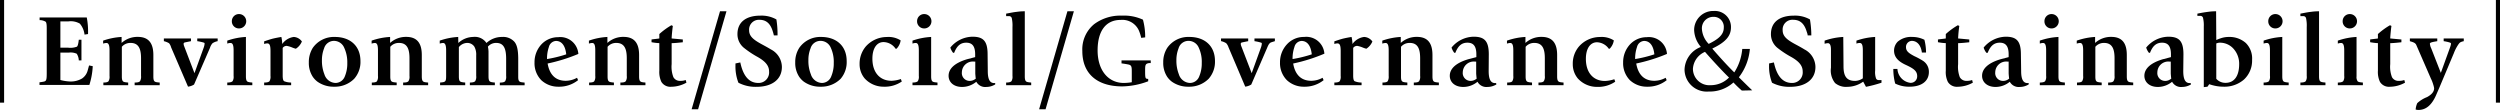<svg xmlns="http://www.w3.org/2000/svg" width="414.06" height="18.21" viewBox="0 0 414.06 18.21"><g id="レイヤー_2" data-name="レイヤー 2"><g id="レイアウト"><path d="M0,0H.68V17H0Z"/><path d="M14.37,2.89a12.19,12.19,0,0,1,.21,2.75L14,5.73a3.4,3.4,0,0,0-.78-1.82,3,3,0,0,0-1.87-.37H10V7.9H11.3a3.1,3.1,0,0,0,1.44-.17c.14-.11.24-.51.31-1.15h.44V10h-.44a2.2,2.2,0,0,0-.34-1.1,2.47,2.47,0,0,0-1.29-.19H10v4.54a7.28,7.28,0,0,0,1.7.25A3.68,3.68,0,0,0,13.59,13a2.34,2.34,0,0,0,.94-1.36l.22-.8.61.12a12,12,0,0,1-.56,3.11H6.54v-.44a6.86,6.86,0,0,0,.75-.12c.39-.1.45-.31.45-1.41V4.66c0-.67-.06-.94-.18-1.06a1.93,1.93,0,0,0-1-.27V2.89Z"/><path d="M20.14,7.11a3.89,3.89,0,0,1,2.69-1c1.82,0,2.57,1.09,2.57,3v3.55c0,.46.06.68.18.8s.31.17.87.21v.44H22.3v-.44c.65,0,.77-.11.89-.22a1.44,1.44,0,0,0,.17-.87V9.67c0-1.44-.31-2.58-1.77-2.56a1.84,1.84,0,0,0-1.41.64v4.93c0,.46.07.66.18.78s.34.17.87.21v.44H17.12v-.44c.52,0,.75-.09.85-.21a1.43,1.43,0,0,0,.17-.88V8.35c0-.89-.16-1.23-.51-1.23a2.08,2.08,0,0,0-.55.1V6.73a11.06,11.06,0,0,1,3.06-.61Z"/><path d="M31.63,6.37v.45c-.74.15-1,.2-1.08.23s-.14.12-.14.19a1.08,1.08,0,0,0,.07.36l1.73,4.52,1.51-4.18a2.69,2.69,0,0,0,.17-.72.17.17,0,0,0-.1-.15,7.17,7.17,0,0,0-1.12-.25V6.37h3.38v.45a2.33,2.33,0,0,0-.85.34,2,2,0,0,0-.42.76L32.14,14a2.37,2.37,0,0,1-1,.35L28.34,7.84A1.82,1.82,0,0,0,28,7.16a3,3,0,0,0-.86-.34V6.37Z"/><path d="M40.73,12.65c0,.46.07.69.19.81s.36.17.87.21v.44H37.64v-.44c.54,0,.76-.11.88-.22a1.37,1.37,0,0,0,.17-.87V8.36c0-.88-.15-1.24-.51-1.24a1.48,1.48,0,0,0-.54.1V6.73a11.11,11.11,0,0,1,3.09-.61ZM39.59,4.71A1.17,1.17,0,0,1,38.4,3.5a1.17,1.17,0,0,1,1.19-1.17,1.19,1.19,0,1,1,0,2.38Z"/><path d="M46.74,7.29a2.81,2.81,0,0,1,1.92-1.17A1.77,1.77,0,0,1,50,6.87a2.58,2.58,0,0,1-1,1.2,4.28,4.28,0,0,1-.6-.2,4.57,4.57,0,0,0-.9-.27.8.8,0,0,0-.68.34v4.57c0,.68.12.85.24.94a3.15,3.15,0,0,0,1.16.22v.44H43.75v-.44c.53,0,.76-.09.88-.21a1.41,1.41,0,0,0,.17-.88V8.45c0-.89-.13-1.26-.52-1.26a1.42,1.42,0,0,0-.53.1V6.85c.7-.24,1.24-.41,1.6-.49s.76-.16,1.25-.24A5.35,5.35,0,0,1,46.74,7.29Z"/><path d="M58.66,13.05a4.5,4.5,0,0,1-3.31,1.31,4.61,4.61,0,0,1-2.77-.83,3.45,3.45,0,0,1-.8-.85,4.17,4.17,0,0,1-.63-2.35,4.42,4.42,0,0,1,.66-2.41,4.28,4.28,0,0,1,3.66-1.8c2.46,0,4.23,1.43,4.23,4A4.19,4.19,0,0,1,58.66,13.05Zm-1.54-.42a5.46,5.46,0,0,0,.4-2.19A5.7,5.7,0,0,0,57,7.89a1.84,1.84,0,0,0-1.75-1.12A1.71,1.71,0,0,0,53.68,8a5.29,5.29,0,0,0-.36,2,6.07,6.07,0,0,0,.41,2.31,2,2,0,0,0,1.84,1.43A1.67,1.67,0,0,0,57.12,12.63Z"/><path d="M64.61,7.11a3.89,3.89,0,0,1,2.68-1c1.82,0,2.57,1.09,2.57,3v3.55c0,.46.07.68.19.8s.3.17.86.21v.44H66.77v-.44c.64,0,.76-.11.88-.22a1.37,1.37,0,0,0,.17-.87V9.67c0-1.44-.31-2.58-1.77-2.56a1.84,1.84,0,0,0-1.41.64v4.93c0,.46.07.66.19.78s.34.17.87.21v.44H61.58v-.44c.53,0,.75-.09.85-.21a1.43,1.43,0,0,0,.17-.88V8.35c0-.89-.15-1.23-.51-1.23a2.08,2.08,0,0,0-.54.1V6.73a11,11,0,0,1,3.06-.61Z"/><path d="M75.91,7.12a3.69,3.69,0,0,1,2.45-1,2.31,2.31,0,0,1,2.21,1,3.76,3.76,0,0,1,2.58-1,2.51,2.51,0,0,1,2,.75c.46.49.68,1.36.68,2.89v3c0,.92.36.83,1.06.92v.44H82.78v-.44c.58,0,.76-.11.88-.22a1.37,1.37,0,0,0,.17-.87V9.76c0-1.52-.29-2.64-1.61-2.65a1.75,1.75,0,0,0-1.41.62,4.6,4.6,0,0,1,.1.8v4.12c0,.46.07.69.19.81s.35.17.86.21v.44H77.82v-.44c.56,0,.76-.11.88-.22a1.37,1.37,0,0,0,.17-.87V9.16a2.7,2.7,0,0,0-.31-1.44,1.4,1.4,0,0,0-1.22-.61A1.82,1.82,0,0,0,76,7.8v4.85c0,.46.06.69.18.81s.36.17.87.21v.44H72.89v-.44c.9-.07,1-.14,1-1.09V8.36c0-.88-.16-1.24-.51-1.24a2.08,2.08,0,0,0-.55.1V6.73a11.06,11.06,0,0,1,3.06-.61Z"/><path d="M90.7,10.52c.33,1.92,1.38,2.86,3,2.86a3.9,3.9,0,0,0,1.87-.5l.17.4a5,5,0,0,1-3.23,1.08,4.1,4.1,0,0,1-2.86-1.08,4,4,0,0,1-1.12-2.93,4.33,4.33,0,0,1,1.14-3,3.77,3.77,0,0,1,2.77-1.19,3,3,0,0,1,3.35,2.77A27.92,27.92,0,0,1,90.7,10.52ZM93.78,9c-.15-1.46-.77-2.22-1.7-2.22a1.29,1.29,0,0,0-1.17,1,5.82,5.82,0,0,0-.31,2A20.71,20.71,0,0,0,93.78,9Z"/><path d="M100.6,7.11a3.87,3.87,0,0,1,2.68-1c1.82,0,2.57,1.09,2.57,3v3.55c0,.46.07.68.19.8s.3.17.86.21v.44h-4.15v-.44c.65,0,.77-.11.89-.22a1.37,1.37,0,0,0,.17-.87V9.67c0-1.44-.31-2.58-1.77-2.56a1.84,1.84,0,0,0-1.41.64v4.93c0,.46.07.66.19.78s.34.17.86.21v.44H97.57v-.44c.53,0,.75-.09.85-.21a1.43,1.43,0,0,0,.17-.88V8.35c0-.89-.15-1.23-.51-1.23a1.94,1.94,0,0,0-.54.1V6.73a11,11,0,0,1,3.06-.61Z"/><path d="M111.44,4.3c-.08.49-.2,1.78-.2,2.07l1.85.17V7c-.61.06-1.15.13-1.85.15v3.47a4.8,4.8,0,0,0,.29,2.16,1.21,1.21,0,0,0,1.17.61,2.35,2.35,0,0,0,.87-.14l.12.44a5.25,5.25,0,0,1-2.52.68,1.74,1.74,0,0,1-1.63-.81,3.83,3.83,0,0,1-.34-1.86V7.14c-.39,0-1-.09-1.29-.15V6.54c.32-.06.88-.1,1.29-.17V5.64a11.9,11.9,0,0,1,2-1.46Z"/><path d="M120.32,1.87l-4.7,16.23h-1.07l4.7-16.23Z"/><path d="M128.78,5.86h-.61a6.27,6.27,0,0,0-.19-.69c-.39-1.29-1.1-1.89-2.19-1.89A1.62,1.62,0,0,0,124.07,5c0,1,.7,1.56,2,2.28.59.32,1.17.63,1.6.9a3.31,3.31,0,0,1,1.83,2.91c0,2.12-1.71,3.29-4.2,3.29a6.1,6.1,0,0,1-3-.68,7.42,7.42,0,0,1-.49-2.85v-.34l.8-.17c.49,2.29,1.47,3.4,3,3.4a1.74,1.74,0,0,0,1.77-1.89c0-1-.65-1.7-1.89-2.41A15.71,15.71,0,0,1,123.31,8a2.9,2.9,0,0,1-1.17-2.35c0-2,1.44-3.06,3.8-3.06a5,5,0,0,1,2.65.63A15.44,15.44,0,0,1,128.78,5.86Z"/><path d="M139.23,13.05a4.54,4.54,0,0,1-3.32,1.31,4.63,4.63,0,0,1-2.77-.83,3.45,3.45,0,0,1-.8-.85,4.17,4.17,0,0,1-.63-2.35,4.35,4.35,0,0,1,.67-2.41A4.25,4.25,0,0,1,136,6.12c2.46,0,4.23,1.43,4.23,4A4.23,4.23,0,0,1,139.23,13.05Zm-1.55-.42a5.45,5.45,0,0,0,.41-2.19,5.55,5.55,0,0,0-.5-2.55,1.83,1.83,0,0,0-1.75-1.12A1.7,1.7,0,0,0,134.25,8a5.11,5.11,0,0,0-.36,2,5.88,5.88,0,0,0,.41,2.31,2,2,0,0,0,1.83,1.43A1.66,1.66,0,0,0,137.68,12.63Z"/><path d="M148.49,8.07h-.16a2.45,2.45,0,0,0-2-1.1c-1.09,0-1.84,1-1.84,2.75,0,2.3,1.25,3.66,3.17,3.66a5.38,5.38,0,0,0,1.54-.29l.16.41a5,5,0,0,1-3,.86A4.24,4.24,0,0,1,143.22,13a3.62,3.62,0,0,1-.85-2.38,4.41,4.41,0,0,1,1-2.89,4.66,4.66,0,0,1,3.51-1.6,3.75,3.75,0,0,1,2.29.56A2.49,2.49,0,0,1,148.49,8.07Z"/><path d="M154.22,12.65c0,.46.07.69.19.81s.35.17.86.21v.44h-4.14v-.44c.54,0,.76-.11.88-.22a1.37,1.37,0,0,0,.17-.87V8.36c0-.88-.15-1.24-.51-1.24a1.48,1.48,0,0,0-.54.1V6.73a11.11,11.11,0,0,1,3.09-.61Zm-1.14-7.94a1.17,1.17,0,0,1-1.19-1.21,1.17,1.17,0,0,1,1.19-1.17,1.19,1.19,0,1,1,0,2.38Z"/><path d="M163.6,11.76c0,1.41.36,2,1.06,2h.17l0,.22a2.84,2.84,0,0,1-1.46.42,1.67,1.67,0,0,1-1.67-.86,3.71,3.71,0,0,1-2.36.86c-1.35,0-2.23-.76-2.23-1.85s.88-2.09,3.06-2.74l1.34-.35V9c0-1.42-.54-1.93-1.48-1.93s-1.54.51-2,1.68h-.17a2.59,2.59,0,0,1-.46-.87,4.83,4.83,0,0,1,3.66-1.8c1.78,0,2.51.7,2.51,2.92Zm-2,1.21c-.07-.68-.07-.82-.07-.85V10.2l-.22,0a1.81,1.81,0,0,0-2,1.77,1.29,1.29,0,0,0,1.25,1.43A1.53,1.53,0,0,0,161.63,13Z"/><path d="M169.73,12.65c0,.46.07.69.19.81s.36.17.87.21v.44h-4.15v-.44c.56,0,.76-.11.88-.22a1.37,1.37,0,0,0,.17-.87V4.49a5.64,5.64,0,0,0-.1-1.41.46.46,0,0,0-.49-.41c-.19,0-.41,0-.46,0V2.26c.8-.15,1.22-.24,1.77-.3a8.74,8.74,0,0,1,1.32-.09Z"/><path d="M177.86,1.87,173.17,18.1H172.1l4.69-16.23Z"/><path d="M189.67,6.19l-.66.08A7,7,0,0,0,188.6,5a3,3,0,0,0-3-1.7c-2.45,0-3.81,1.84-3.81,5.05s1.68,5.39,4.37,5.39a9,9,0,0,0,1.29-.12V12c0-.87,0-1.19-.53-1.31-.24-.05-.73-.14-1.17-.19V10h4.84v.44l-.23,0c-.7.1-.7.32-.7,1.39,0,1.23.07,1.21.51,1.24l0,.39a12.62,12.62,0,0,1-4.28.85c-4.15,0-6.63-2.07-6.63-5.86A5.39,5.39,0,0,1,181.22,4a7.26,7.26,0,0,1,4.59-1.41,7.46,7.46,0,0,1,3.49.67A10.86,10.86,0,0,1,189.67,6.19Z"/><path d="M200.18,13.05a4.52,4.52,0,0,1-3.32,1.31,4.63,4.63,0,0,1-2.77-.83,3.45,3.45,0,0,1-.8-.85,4.17,4.17,0,0,1-.63-2.35,4.35,4.35,0,0,1,.67-2.41A4.25,4.25,0,0,1,197,6.12c2.47,0,4.23,1.43,4.23,4A4.23,4.23,0,0,1,200.18,13.05Zm-1.55-.42a5.45,5.45,0,0,0,.41-2.19,5.55,5.55,0,0,0-.5-2.55,1.83,1.83,0,0,0-1.75-1.12A1.7,1.7,0,0,0,195.2,8a5.29,5.29,0,0,0-.36,2,6.07,6.07,0,0,0,.41,2.31,2,2,0,0,0,1.83,1.43A1.66,1.66,0,0,0,198.63,12.63Z"/><path d="M206.73,6.37v.45c-.75.15-1,.2-1.09.23s-.14.12-.14.19a1.08,1.08,0,0,0,.07.36l1.74,4.52,1.51-4.18a2.69,2.69,0,0,0,.17-.72.17.17,0,0,0-.1-.15,7.17,7.17,0,0,0-1.12-.25V6.37h3.38v.45c-.48.15-.72.2-.85.34s-.21.23-.43.76L207.24,14a2.41,2.41,0,0,1-1,.35l-2.77-6.52a1.82,1.82,0,0,0-.39-.68,2.8,2.8,0,0,0-.85-.34V6.37Z"/><path d="M214.18,10.52c.33,1.92,1.38,2.86,3,2.86a3.9,3.9,0,0,0,1.87-.5l.17.4A5,5,0,0,1,216,14.36a4.08,4.08,0,0,1-2.86-1.08A4,4,0,0,1,212,10.35a4.33,4.33,0,0,1,1.14-3A3.77,3.77,0,0,1,216,6.12a3,3,0,0,1,3.35,2.77A27.92,27.92,0,0,1,214.18,10.52ZM217.26,9c-.15-1.46-.77-2.22-1.7-2.22a1.29,1.29,0,0,0-1.17,1,5.82,5.82,0,0,0-.31,2A20.71,20.71,0,0,0,217.26,9Z"/><path d="M224,7.29a2.81,2.81,0,0,1,1.92-1.17,1.77,1.77,0,0,1,1.38.75,2.63,2.63,0,0,1-1,1.2,4.28,4.28,0,0,1-.6-.2,4.57,4.57,0,0,0-.9-.27.79.79,0,0,0-.68.34v4.57c0,.68.12.85.24.94a3.06,3.06,0,0,0,1.15.22v.44H221v-.44c.52,0,.76-.09.88-.21a1.41,1.41,0,0,0,.17-.88V8.45c0-.89-.14-1.26-.53-1.26a1.37,1.37,0,0,0-.52.1V6.85c.69-.24,1.24-.41,1.59-.49s.77-.16,1.26-.24A5.35,5.35,0,0,1,224,7.29Z"/><path d="M232,7.11a3.89,3.89,0,0,1,2.69-1c1.81,0,2.56,1.09,2.56,3v3.55c0,.46.07.68.19.8s.31.17.87.21v.44h-4.15v-.44c.65,0,.76-.11.88-.22a1.37,1.37,0,0,0,.17-.87V9.67c0-1.44-.3-2.58-1.76-2.56a1.84,1.84,0,0,0-1.41.64v4.93c0,.46.06.66.18.78s.34.17.87.21v.44h-4.12v-.44c.53,0,.75-.09.86-.21a1.5,1.5,0,0,0,.17-.88V8.35c0-.89-.16-1.23-.51-1.23a2.08,2.08,0,0,0-.55.1V6.73A11.06,11.06,0,0,1,232,6.12Z"/><path d="M246.56,11.76c0,1.41.36,2,1.06,2h.17l.05.22a2.85,2.85,0,0,1-1.47.42,1.67,1.67,0,0,1-1.66-.86,3.71,3.71,0,0,1-2.36.86c-1.35,0-2.23-.76-2.23-1.85s.88-2.09,3.06-2.74l1.34-.35V9c0-1.42-.54-1.93-1.48-1.93s-1.54.51-2,1.68h-.17a2.59,2.59,0,0,1-.46-.87,4.83,4.83,0,0,1,3.66-1.8c1.78,0,2.51.7,2.51,2.92Zm-2,1.21c-.07-.68-.07-.82-.07-.85V10.2l-.22,0a1.82,1.82,0,0,0-2,1.77,1.3,1.3,0,0,0,1.26,1.43A1.53,1.53,0,0,0,244.59,13Z"/><path d="M252.65,7.11a3.89,3.89,0,0,1,2.68-1c1.82,0,2.57,1.09,2.57,3v3.55c0,.46.07.68.19.8s.3.17.87.21v.44h-4.15v-.44c.64,0,.76-.11.88-.22a1.37,1.37,0,0,0,.17-.87V9.67c0-1.44-.3-2.58-1.77-2.56a1.84,1.84,0,0,0-1.41.64v4.93c0,.46.07.66.19.78s.34.17.87.21v.44h-4.12v-.44c.53,0,.75-.09.85-.21a1.43,1.43,0,0,0,.17-.88V8.35c0-.89-.15-1.23-.51-1.23a2.08,2.08,0,0,0-.54.1V6.73a11,11,0,0,1,3.06-.61Z"/><path d="M266.6,8.07h-.15A2.48,2.48,0,0,0,264.5,7c-1.09,0-1.84,1-1.84,2.75,0,2.3,1.24,3.66,3.16,3.66a5.38,5.38,0,0,0,1.55-.29l.15.41a5,5,0,0,1-3,.86A4.27,4.27,0,0,1,261.33,13a3.66,3.66,0,0,1-.84-2.38,4.35,4.35,0,0,1,1-2.89,4.62,4.62,0,0,1,3.5-1.6,3.76,3.76,0,0,1,2.3.56A2.51,2.51,0,0,1,266.6,8.07Z"/><path d="M271,10.52c.33,1.92,1.38,2.86,3,2.86a3.9,3.9,0,0,0,1.87-.5l.17.4a5,5,0,0,1-3.23,1.08,4.1,4.1,0,0,1-2.86-1.08,4,4,0,0,1-1.12-2.93,4.33,4.33,0,0,1,1.14-3,3.77,3.77,0,0,1,2.77-1.19,3,3,0,0,1,3.35,2.77A27.92,27.92,0,0,1,271,10.52ZM274,9c-.15-1.46-.77-2.22-1.7-2.22a1.29,1.29,0,0,0-1.17,1,5.82,5.82,0,0,0-.31,2A20.71,20.71,0,0,0,274,9Z"/><path d="M288.49,15a18.42,18.42,0,0,1-1.39-1.34A5.85,5.85,0,0,1,283,15.16a3.68,3.68,0,0,1-4-3.62,4.15,4.15,0,0,1,2.67-3.75V7.73A4.53,4.53,0,0,1,280.59,5a3.15,3.15,0,0,1,3.28-3.18,2.65,2.65,0,0,1,2.82,2.69c0,1.37-.75,2.41-3.07,3.52v.05c1.39,1.61,2.83,3.16,3.62,3.91a8.51,8.51,0,0,0,1.32-3.88h1.26A8.91,8.91,0,0,1,288,12.8c.74.73,1.49,1.48,2.21,2.16Zm-2.1-2.14c-.55-.5-2.3-2.33-4-4.27a3.26,3.26,0,0,0-2,2.79,2.72,2.72,0,0,0,2.93,2.73A4.25,4.25,0,0,0,286.39,12.82Zm-4.51-8A3.9,3.9,0,0,0,283,7.27c1.5-.74,2.5-1.47,2.5-2.68a1.65,1.65,0,0,0-1.68-1.8A1.89,1.89,0,0,0,281.88,4.84Z"/><path d="M300,5.86h-.61c0-.23-.12-.49-.18-.69-.4-1.29-1.11-1.89-2.2-1.89A1.61,1.61,0,0,0,295.25,5c0,1,.69,1.56,2,2.28.6.32,1.17.63,1.6.9a3.31,3.31,0,0,1,1.83,2.91c0,2.12-1.71,3.29-4.19,3.29a6.14,6.14,0,0,1-3-.68,7.42,7.42,0,0,1-.49-2.85v-.34l.8-.17c.49,2.29,1.48,3.4,3,3.4a1.74,1.74,0,0,0,1.77-1.89c0-1-.65-1.7-1.89-2.41A15.71,15.71,0,0,1,294.48,8a2.9,2.9,0,0,1-1.17-2.35c0-2,1.44-3.06,3.81-3.06a5,5,0,0,1,2.65.63A16.59,16.59,0,0,1,300,5.86Z"/><path d="M305.33,11c0,1.7.58,2.4,1.92,2.4a2.36,2.36,0,0,0,1.28-.43V8.35c0-.89-.15-1.23-.51-1.23a1.57,1.57,0,0,0-.55.1V6.73a11.17,11.17,0,0,1,3.1-.61v5.57a3.18,3.18,0,0,0,.15,1.31.45.45,0,0,0,.44.26,3.54,3.54,0,0,0,.46,0l0,.44a21.26,21.26,0,0,1-2.57.68l-.46-.86a4.54,4.54,0,0,1-2.58.86,2.84,2.84,0,0,1-2.08-.63,3.33,3.33,0,0,1-.68-2.53v-3c0-.71-.17-1.07-.51-1.07a2.08,2.08,0,0,0-.54.1V6.73a11.11,11.11,0,0,1,3.09-.61Z"/><path d="M319,8.7h-.69c-.15-1.15-.74-1.93-1.68-1.93a1,1,0,0,0-.95,1.05c0,.66.48,1,1.38,1.48a12.25,12.25,0,0,1,1.41.76,2.14,2.14,0,0,1,1,1.86c0,1.47-1.14,2.44-3.23,2.44a5.14,5.14,0,0,1-2.35-.52,9.23,9.23,0,0,1-.31-2.42h.68a2.45,2.45,0,0,0,2.15,2.3,1.07,1.07,0,0,0,1.12-1.12c0-.87-.65-1.28-1.92-1.87s-1.91-1.31-1.91-2.37a2.12,2.12,0,0,1,.61-1.46,3.39,3.39,0,0,1,2.42-.78,4.44,4.44,0,0,1,2,.47A8.82,8.82,0,0,1,319,8.7Z"/><path d="M324.51,4.3a20.39,20.39,0,0,0-.2,2.07l1.85.17V7c-.61.06-1.16.13-1.85.15v3.47a4.84,4.84,0,0,0,.28,2.16,1.23,1.23,0,0,0,1.18.61,2.3,2.3,0,0,0,.86-.14l.12.44a5.21,5.21,0,0,1-2.51.68,1.74,1.74,0,0,1-1.63-.81,3.71,3.71,0,0,1-.34-1.86V7.14c-.39,0-1-.09-1.3-.15V6.54c.33-.06.89-.1,1.3-.17V5.64a11.52,11.52,0,0,1,2-1.46Z"/><path d="M334.75,11.76c0,1.41.36,2,1.06,2H336l0,.22a2.81,2.81,0,0,1-1.46.42,1.67,1.67,0,0,1-1.67-.86,3.71,3.71,0,0,1-2.36.86c-1.34,0-2.23-.76-2.23-1.85s.89-2.09,3.06-2.74l1.34-.35V9c0-1.42-.54-1.93-1.47-1.93s-1.55.51-2,1.68H329a2.59,2.59,0,0,1-.46-.87,4.86,4.86,0,0,1,3.66-1.8c1.78,0,2.51.7,2.51,2.92Zm-2,1.21c-.07-.68-.07-.82-.07-.85V10.2l-.22,0a1.81,1.81,0,0,0-2,1.77,1.29,1.29,0,0,0,1.26,1.43A1.49,1.49,0,0,0,332.78,13Z"/><path d="M340.93,12.65c0,.46.07.69.19.81s.36.17.87.21v.44h-4.15v-.44c.54,0,.77-.11.88-.22a1.37,1.37,0,0,0,.17-.87V8.36c0-.88-.15-1.24-.51-1.24a1.56,1.56,0,0,0-.54.1V6.73a11.11,11.11,0,0,1,3.09-.61Zm-1.14-7.94a1.16,1.16,0,0,1-1.18-1.21,1.17,1.17,0,0,1,1.18-1.17,1.19,1.19,0,1,1,0,2.38Z"/><path d="M347,7.11a3.89,3.89,0,0,1,2.69-1c1.82,0,2.56,1.09,2.56,3v3.55c0,.46.07.68.19.8s.31.17.87.21v.44h-4.15v-.44c.65,0,.77-.11.88-.22a1.36,1.36,0,0,0,.18-.87V9.67c0-1.44-.31-2.58-1.77-2.56a1.84,1.84,0,0,0-1.41.64v4.93c0,.46.06.66.18.78s.34.17.87.21v.44H344v-.44c.52,0,.74-.09.85-.21a1.43,1.43,0,0,0,.17-.88V8.35c0-.89-.16-1.23-.51-1.23a2.08,2.08,0,0,0-.55.1V6.73A11.06,11.06,0,0,1,347,6.12Z"/><path d="M361.6,11.76c0,1.41.36,2,1.06,2h.17l.05.22a2.81,2.81,0,0,1-1.46.42,1.67,1.67,0,0,1-1.67-.86,3.71,3.71,0,0,1-2.36.86c-1.34,0-2.23-.76-2.23-1.85s.89-2.09,3.06-2.74l1.34-.35V9c0-1.42-.54-1.93-1.47-1.93s-1.55.51-2,1.68h-.17a2.59,2.59,0,0,1-.46-.87,4.86,4.86,0,0,1,3.66-1.8c1.78,0,2.51.7,2.51,2.92Zm-2,1.21c-.07-.68-.07-.82-.07-.85V10.2l-.22,0a1.81,1.81,0,0,0-2,1.77,1.29,1.29,0,0,0,1.26,1.43A1.49,1.49,0,0,0,359.63,13Z"/><path d="M367.07,6.63a6.75,6.75,0,0,1,1.07-.39,4.17,4.17,0,0,1,1-.12,4.08,4.08,0,0,1,2.82,1A3.6,3.6,0,0,1,373,9.91a4.27,4.27,0,0,1-1.34,3.26,4.93,4.93,0,0,1-3.33,1.19,7.1,7.1,0,0,1-2.43-.42l-.29.42-.61.07v-10a5.26,5.26,0,0,0-.11-1.39.45.45,0,0,0-.47-.41c-.19,0-.43,0-.48,0V2.26c.82-.17,1.38-.25,1.77-.3a8.78,8.78,0,0,1,1.33-.09Zm0,6.42a2,2,0,0,0,1.54.67c1.43,0,2.25-1.12,2.25-3.1a3.71,3.71,0,0,0-.94-2.55,3,3,0,0,0-2.14-1,1.54,1.54,0,0,0-.71.13Z"/><path d="M378,12.65c0,.46.07.69.19.81s.36.17.87.21v.44h-4.15v-.44c.54,0,.77-.11.88-.22a1.37,1.37,0,0,0,.17-.87V8.36c0-.88-.15-1.24-.51-1.24a1.56,1.56,0,0,0-.54.1V6.73A11.11,11.11,0,0,1,378,6.12Zm-1.14-7.94a1.16,1.16,0,0,1-1.18-1.21,1.17,1.17,0,0,1,1.18-1.17,1.19,1.19,0,1,1,0,2.38Z"/><path d="M384.09,12.65c0,.46.07.69.19.81s.36.17.87.21v.44H381v-.44c.56,0,.77-.11.88-.22a1.37,1.37,0,0,0,.17-.87V4.49a5.64,5.64,0,0,0-.1-1.41.46.46,0,0,0-.49-.41c-.19,0-.41,0-.46,0V2.26c.8-.15,1.22-.24,1.77-.3a8.74,8.74,0,0,1,1.32-.09Z"/><path d="M390.3,12.65a1.21,1.21,0,0,0,.18.81c.12.12.36.17.87.21v.44H387.2v-.44c.55,0,.77-.11.89-.22a1.37,1.37,0,0,0,.17-.87V8.36c0-.88-.16-1.24-.51-1.24a1.57,1.57,0,0,0-.55.1V6.73a11.17,11.17,0,0,1,3.1-.61Zm-1.14-7.94A1.17,1.17,0,0,1,388,3.5a1.17,1.17,0,0,1,1.19-1.17,1.19,1.19,0,1,1,0,2.38Z"/><path d="M396.08,4.3c-.08.49-.2,1.78-.2,2.07l1.85.17V7c-.61.06-1.15.13-1.85.15v3.47a4.8,4.8,0,0,0,.29,2.16,1.2,1.2,0,0,0,1.17.61,2.35,2.35,0,0,0,.87-.14l.12.44a5.25,5.25,0,0,1-2.52.68,1.74,1.74,0,0,1-1.63-.81,3.83,3.83,0,0,1-.34-1.86V7.14c-.39,0-.95-.09-1.29-.15V6.54c.32-.06.88-.1,1.29-.17V5.64a11.52,11.52,0,0,1,2-1.46Z"/><path d="M403.67,6.37v.45c-.87.15-1.22.22-1.22.42a2.16,2.16,0,0,0,.22.77l1.59,4.06,1.52-4.2a3,3,0,0,0,.17-.63c0-.08-.07-.15-.22-.2a6.48,6.48,0,0,0-1-.22V6.37h3.33v.45c-.56.12-.66.23-.84.46a7,7,0,0,0-.8,1.52L404,14.55l-.58,1.33c-.63,1.37-1.51,2.33-2.87,2.33a1.77,1.77,0,0,1-.46-.07,3.1,3.1,0,0,1,.27-1.06,5.09,5.09,0,0,1,1.62-1c.78-.43,1.17-.9,1.17-1.47A3.73,3.73,0,0,0,403,14a5.8,5.8,0,0,0-.39-1L400.2,7.46c-.17-.39-.53-.47-1.07-.64V6.37Z"/><path d="M413.38,0h.68V17h-.68Z"/></g></g></svg>